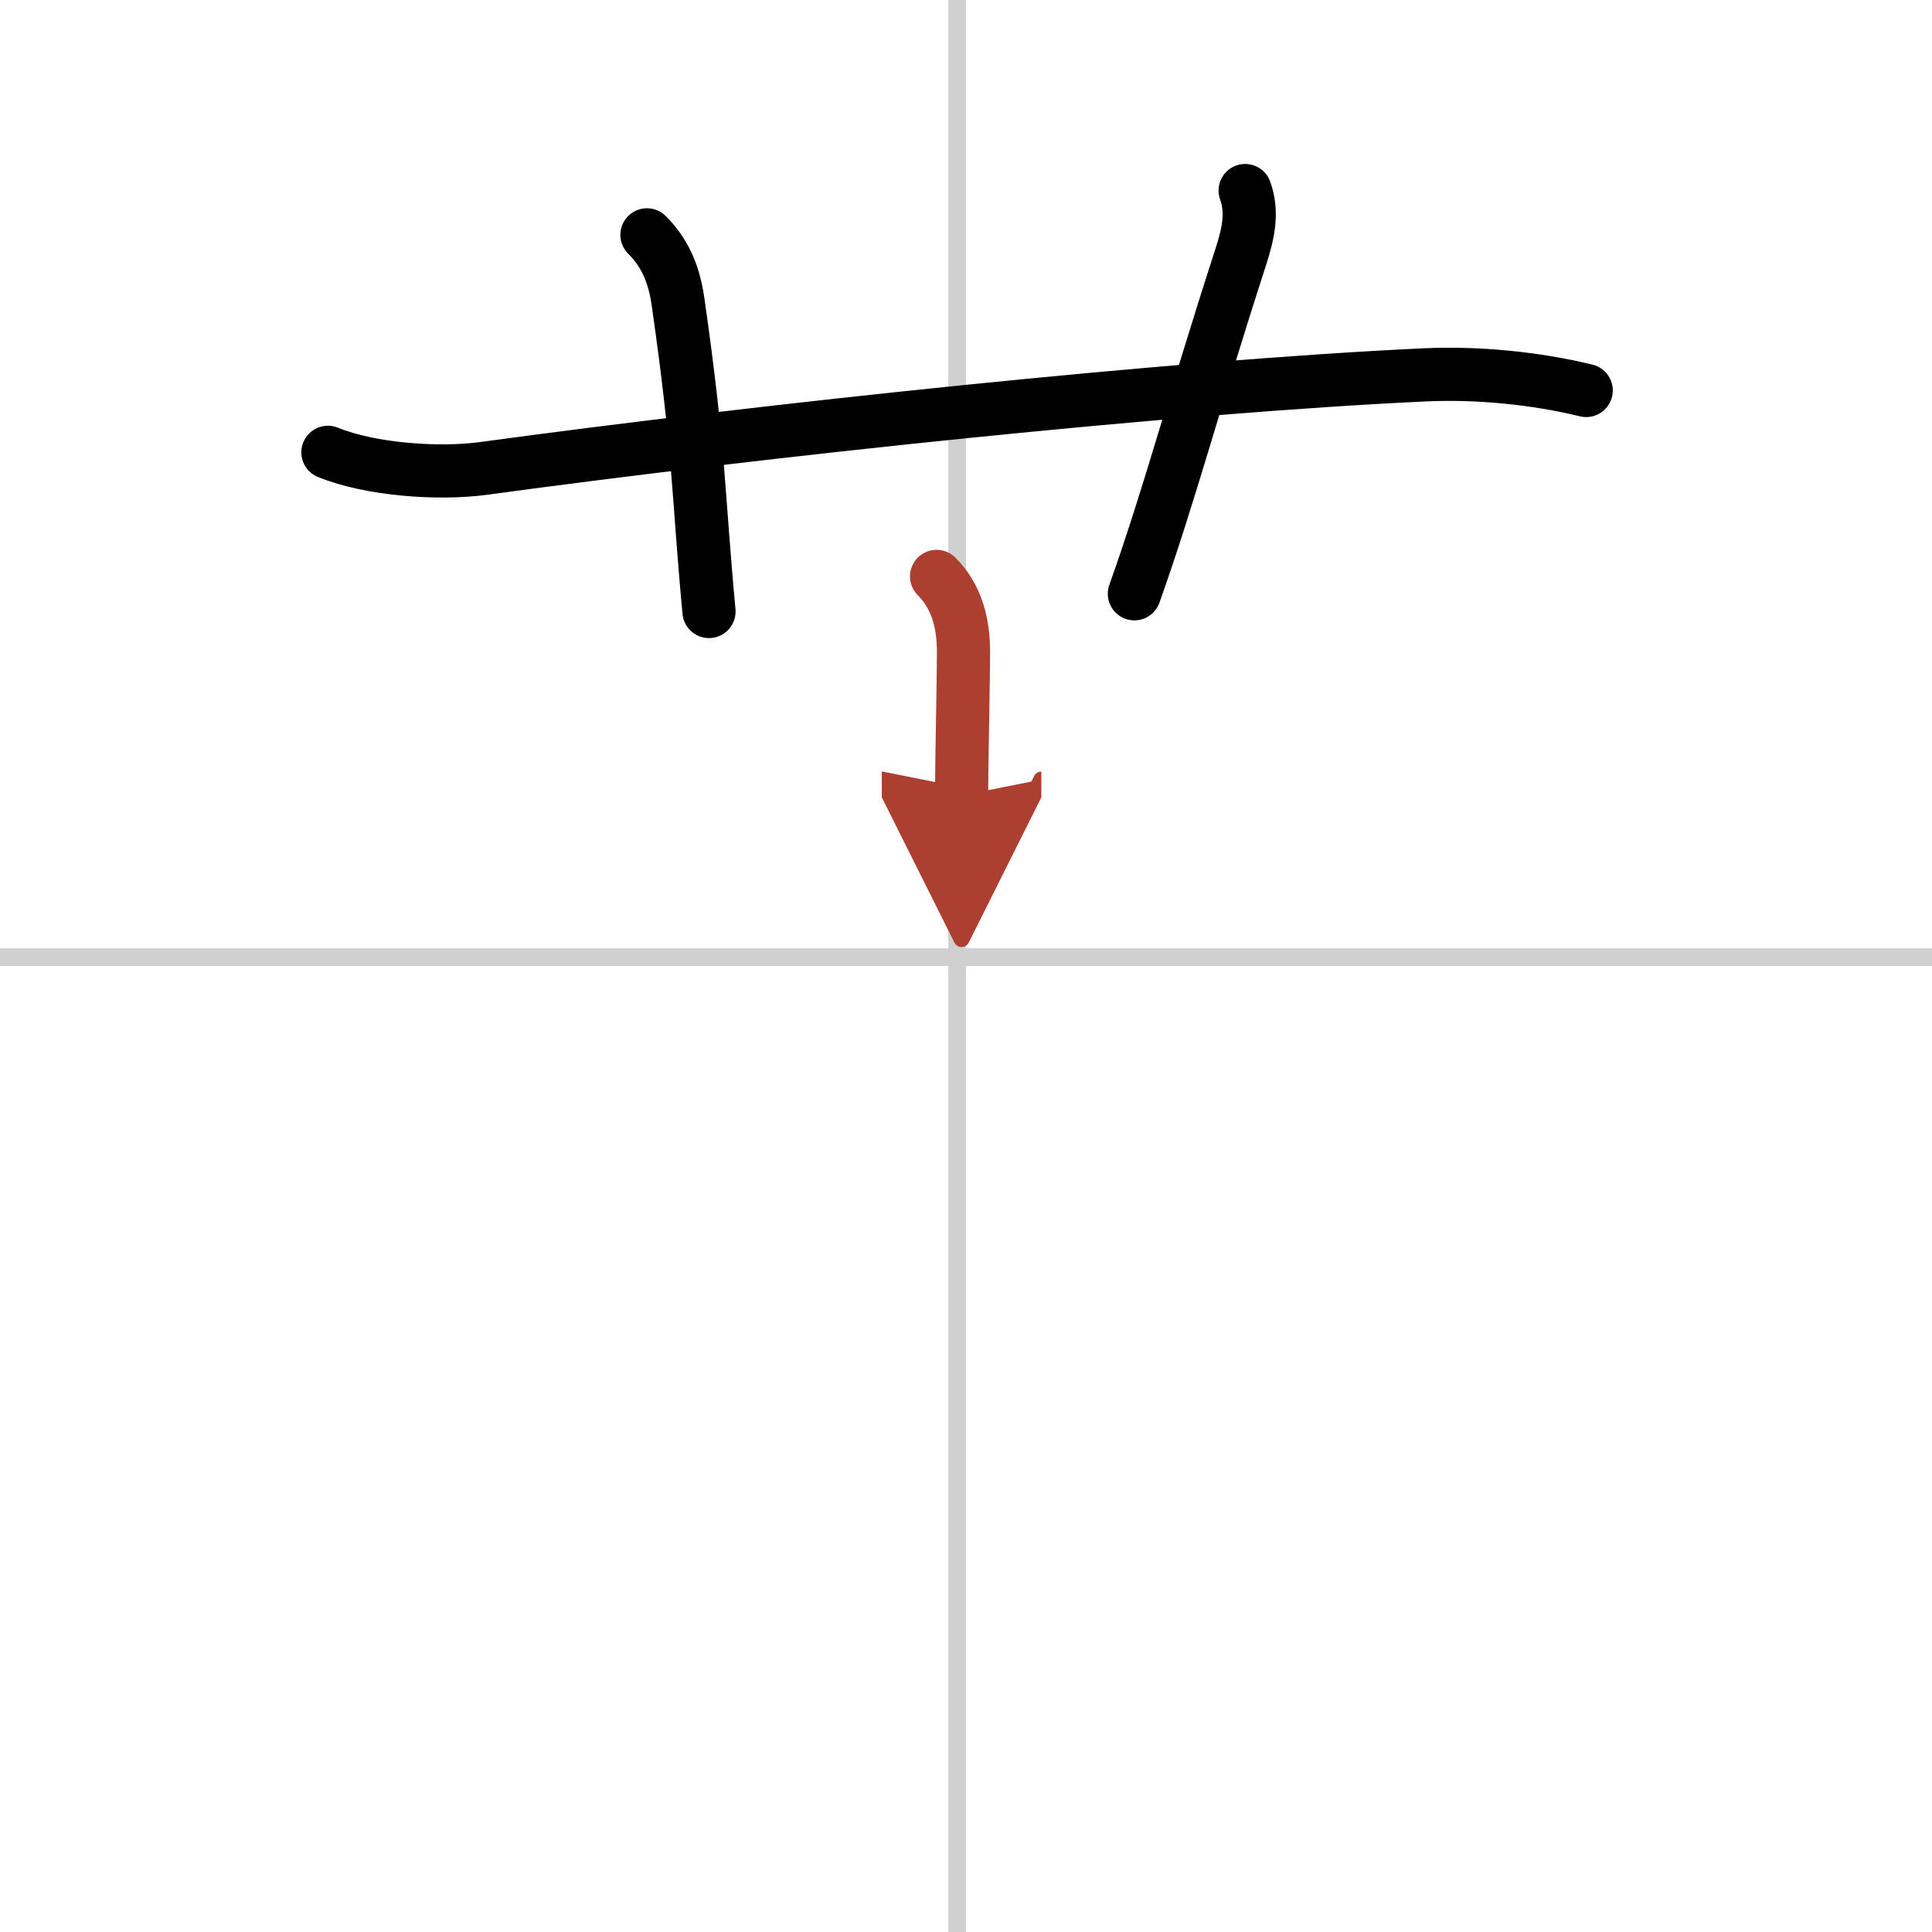 <svg width="400" height="400" viewBox="0 0 109 109" xmlns="http://www.w3.org/2000/svg"><defs><marker id="a" markerWidth="4" orient="auto" refX="1" refY="5" viewBox="0 0 10 10"><polyline points="0 0 10 5 0 10 1 5" fill="#ad3f31" stroke="#ad3f31"/></marker></defs><g fill="none" stroke="#000" stroke-linecap="round" stroke-linejoin="round" stroke-width="3"><rect width="100%" height="100%" fill="#fff" stroke="#fff"/><line x1="54" x2="54" y2="109" stroke="#d0d0d0" stroke-width="1"/><line x2="109" y1="54" y2="54" stroke="#d0d0d0" stroke-width="1"/><path d="m18.5 25.52c2.4 0.98 6.24 1.25 8.76 0.91 15.99-2.18 38.93-4.62 53.11-5.28 2.95-0.14 6.25 0.18 9.12 0.88"/><path d="m36.5 13.25c0.88 0.88 1.5 2 1.75 3.75 1.23 8.58 1.12 10.75 1.75 17.5"/><path d="m70.25 10.75c0.42 1.18 0.22 2.3-0.25 3.75-2.75 8.5-4 13.38-6 19"/><path d="m52.84 32.52c1.13 1.13 1.52 2.61 1.52 4.28 0 1.46-0.11 6.46-0.11 8.08" marker-end="url(#a)" stroke="#ad3f31"/></g></svg>
